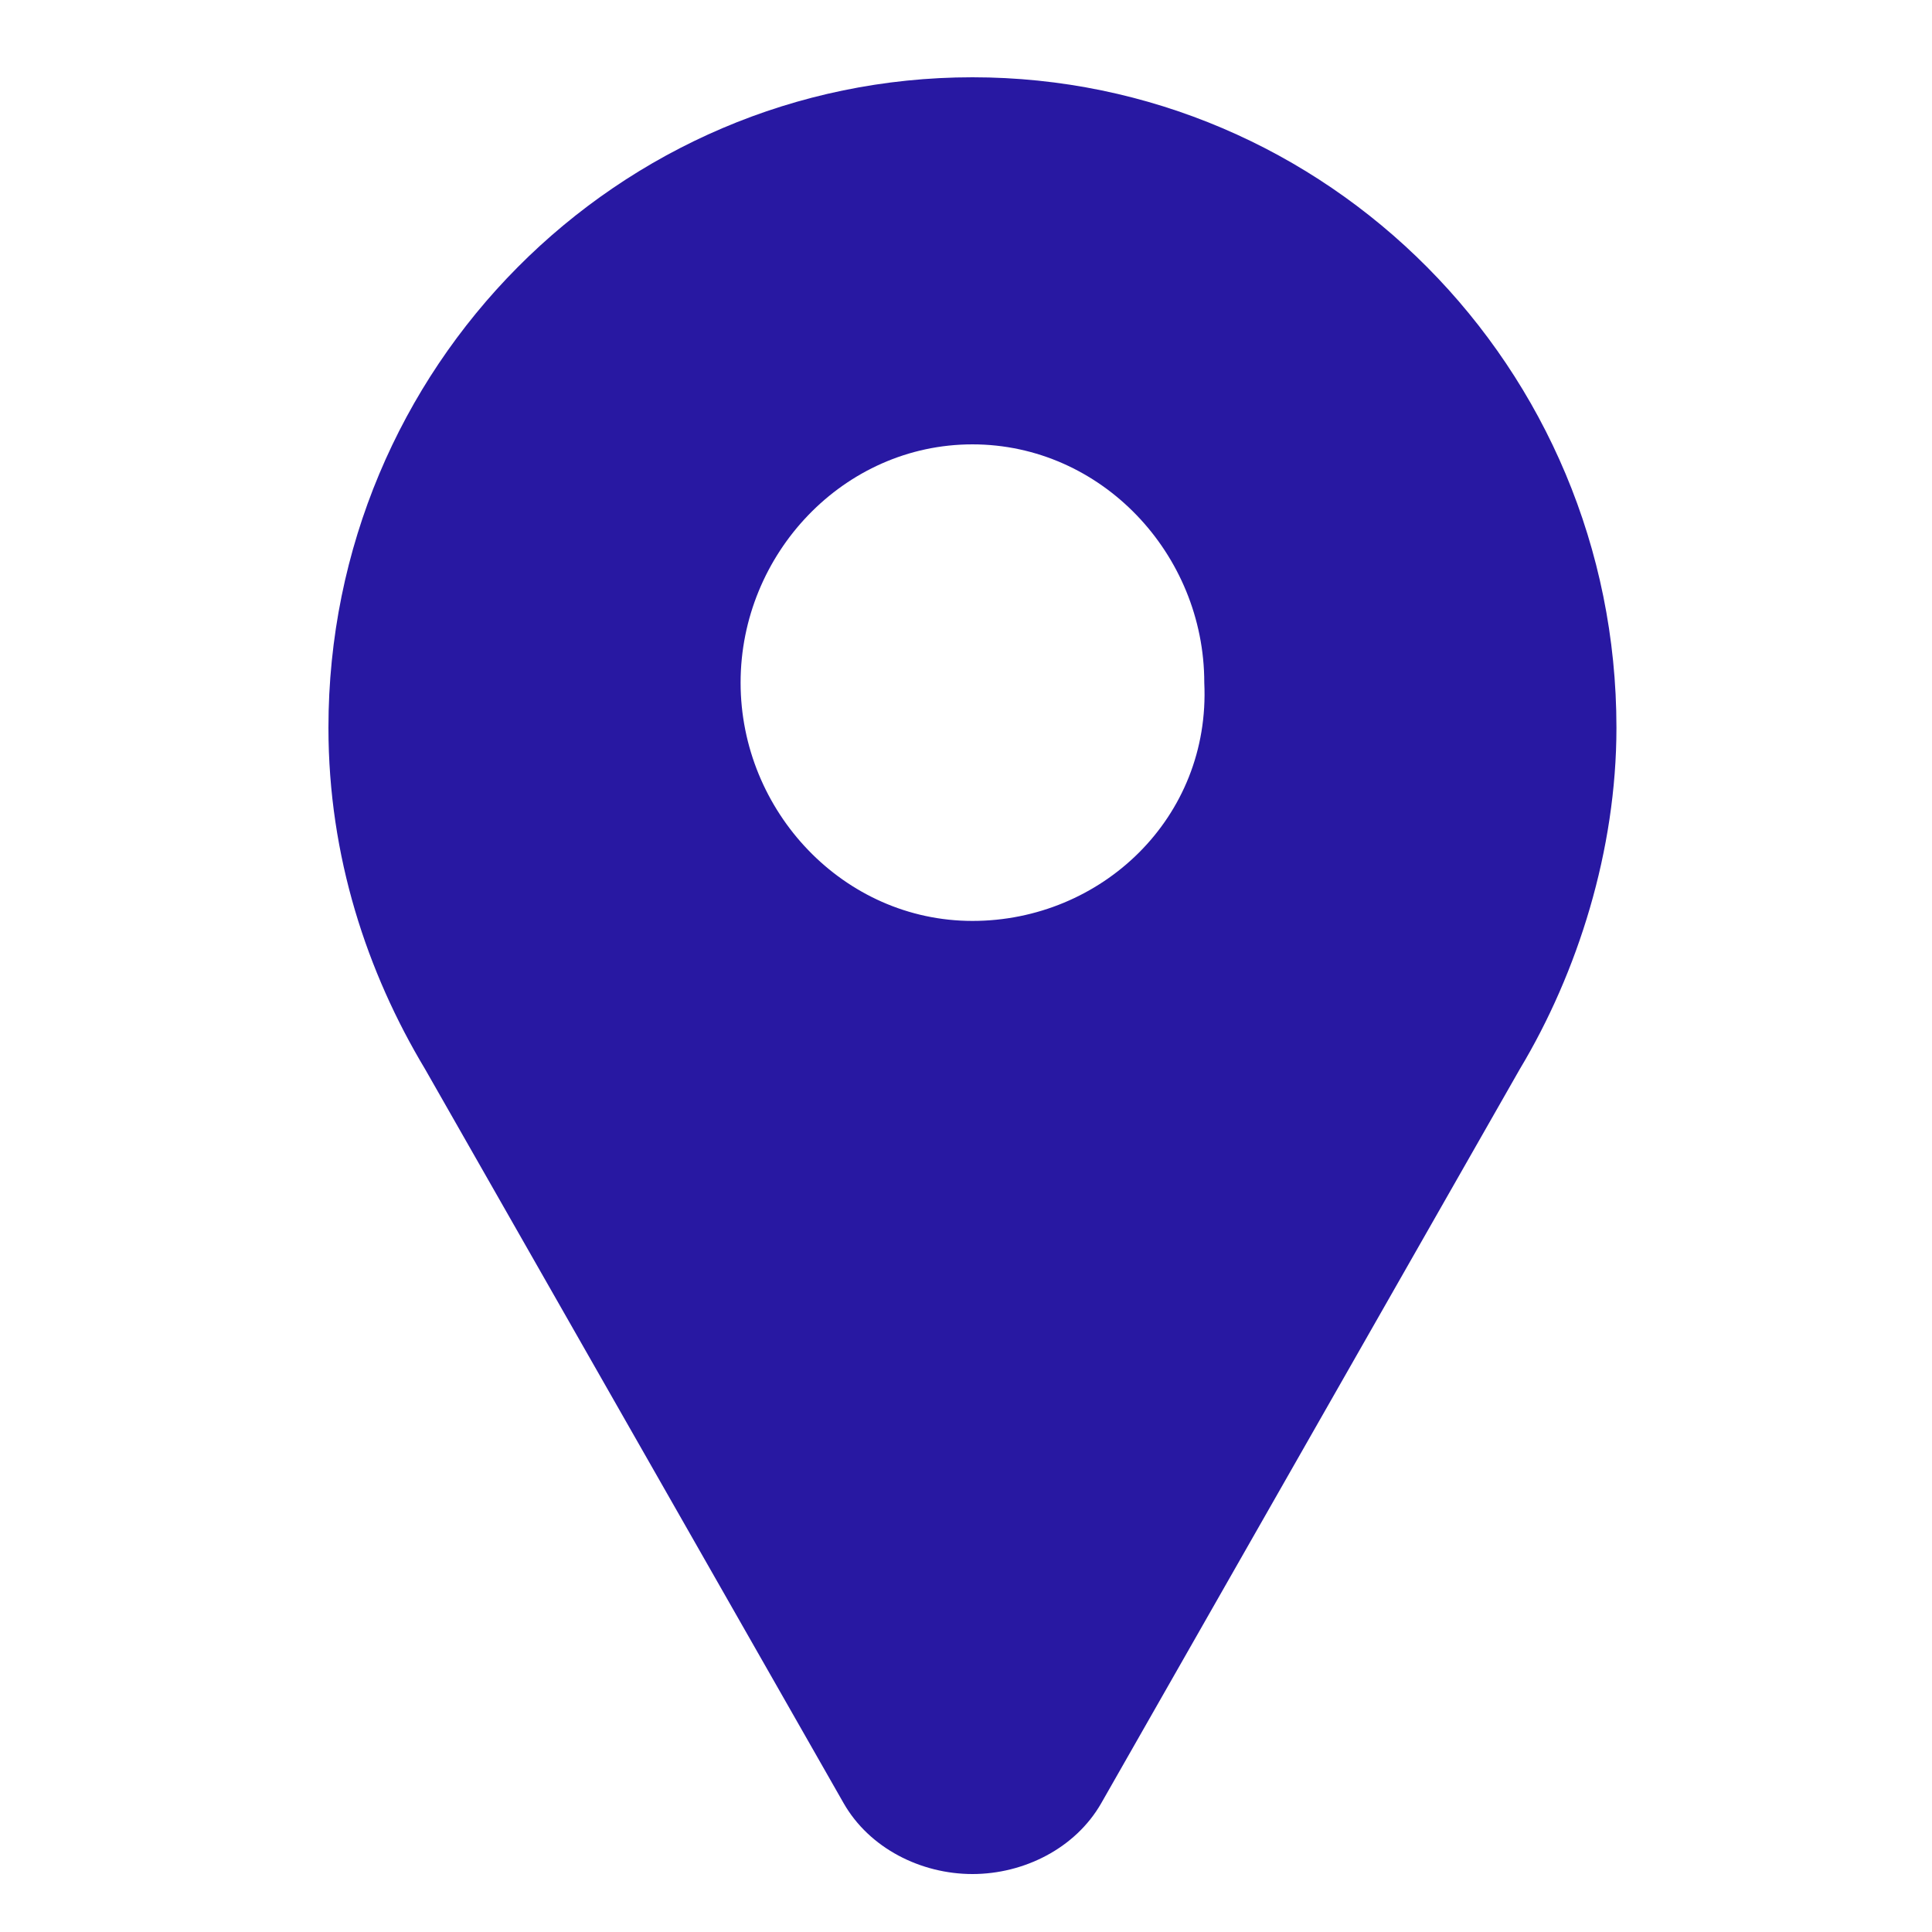 <?xml version="1.0" encoding="utf-8"?>
<!-- Generator: Adobe Illustrator 24.1.0, SVG Export Plug-In . SVG Version: 6.00 Build 0)  -->
<svg version="1.1" id="Capa_1" xmlns="http://www.w3.org/2000/svg" xmlns:xlink="http://www.w3.org/1999/xlink" x="0px" y="0px"
	 viewBox="0 0 30 30" style="enable-background:new 0 0 30 30;" xml:space="preserve">
<style type="text/css">
	.st0{fill:#2818A2;}
</style>
<g>
	<path class="st0" d="M15.1,14.3c-2,0-3.6-1.7-3.6-3.7s1.6-3.7,3.6-3.7s3.6,1.7,3.6,3.7C18.8,12.7,17.1,14.3,15.1,14.3 M15.1,1.2
		L15.1,1.2c-5.5,0-10,4.5-10,10.1c0,2,0.6,3.8,1.5,5.3L13.1,28c0.4,0.7,1.2,1.1,2,1.1s1.6-0.4,2-1.1l6.5-11.4
		c0.9-1.5,1.5-3.4,1.5-5.3C25.1,5.7,20.6,1.2,15.1,1.2"/>
</g>
</svg>
